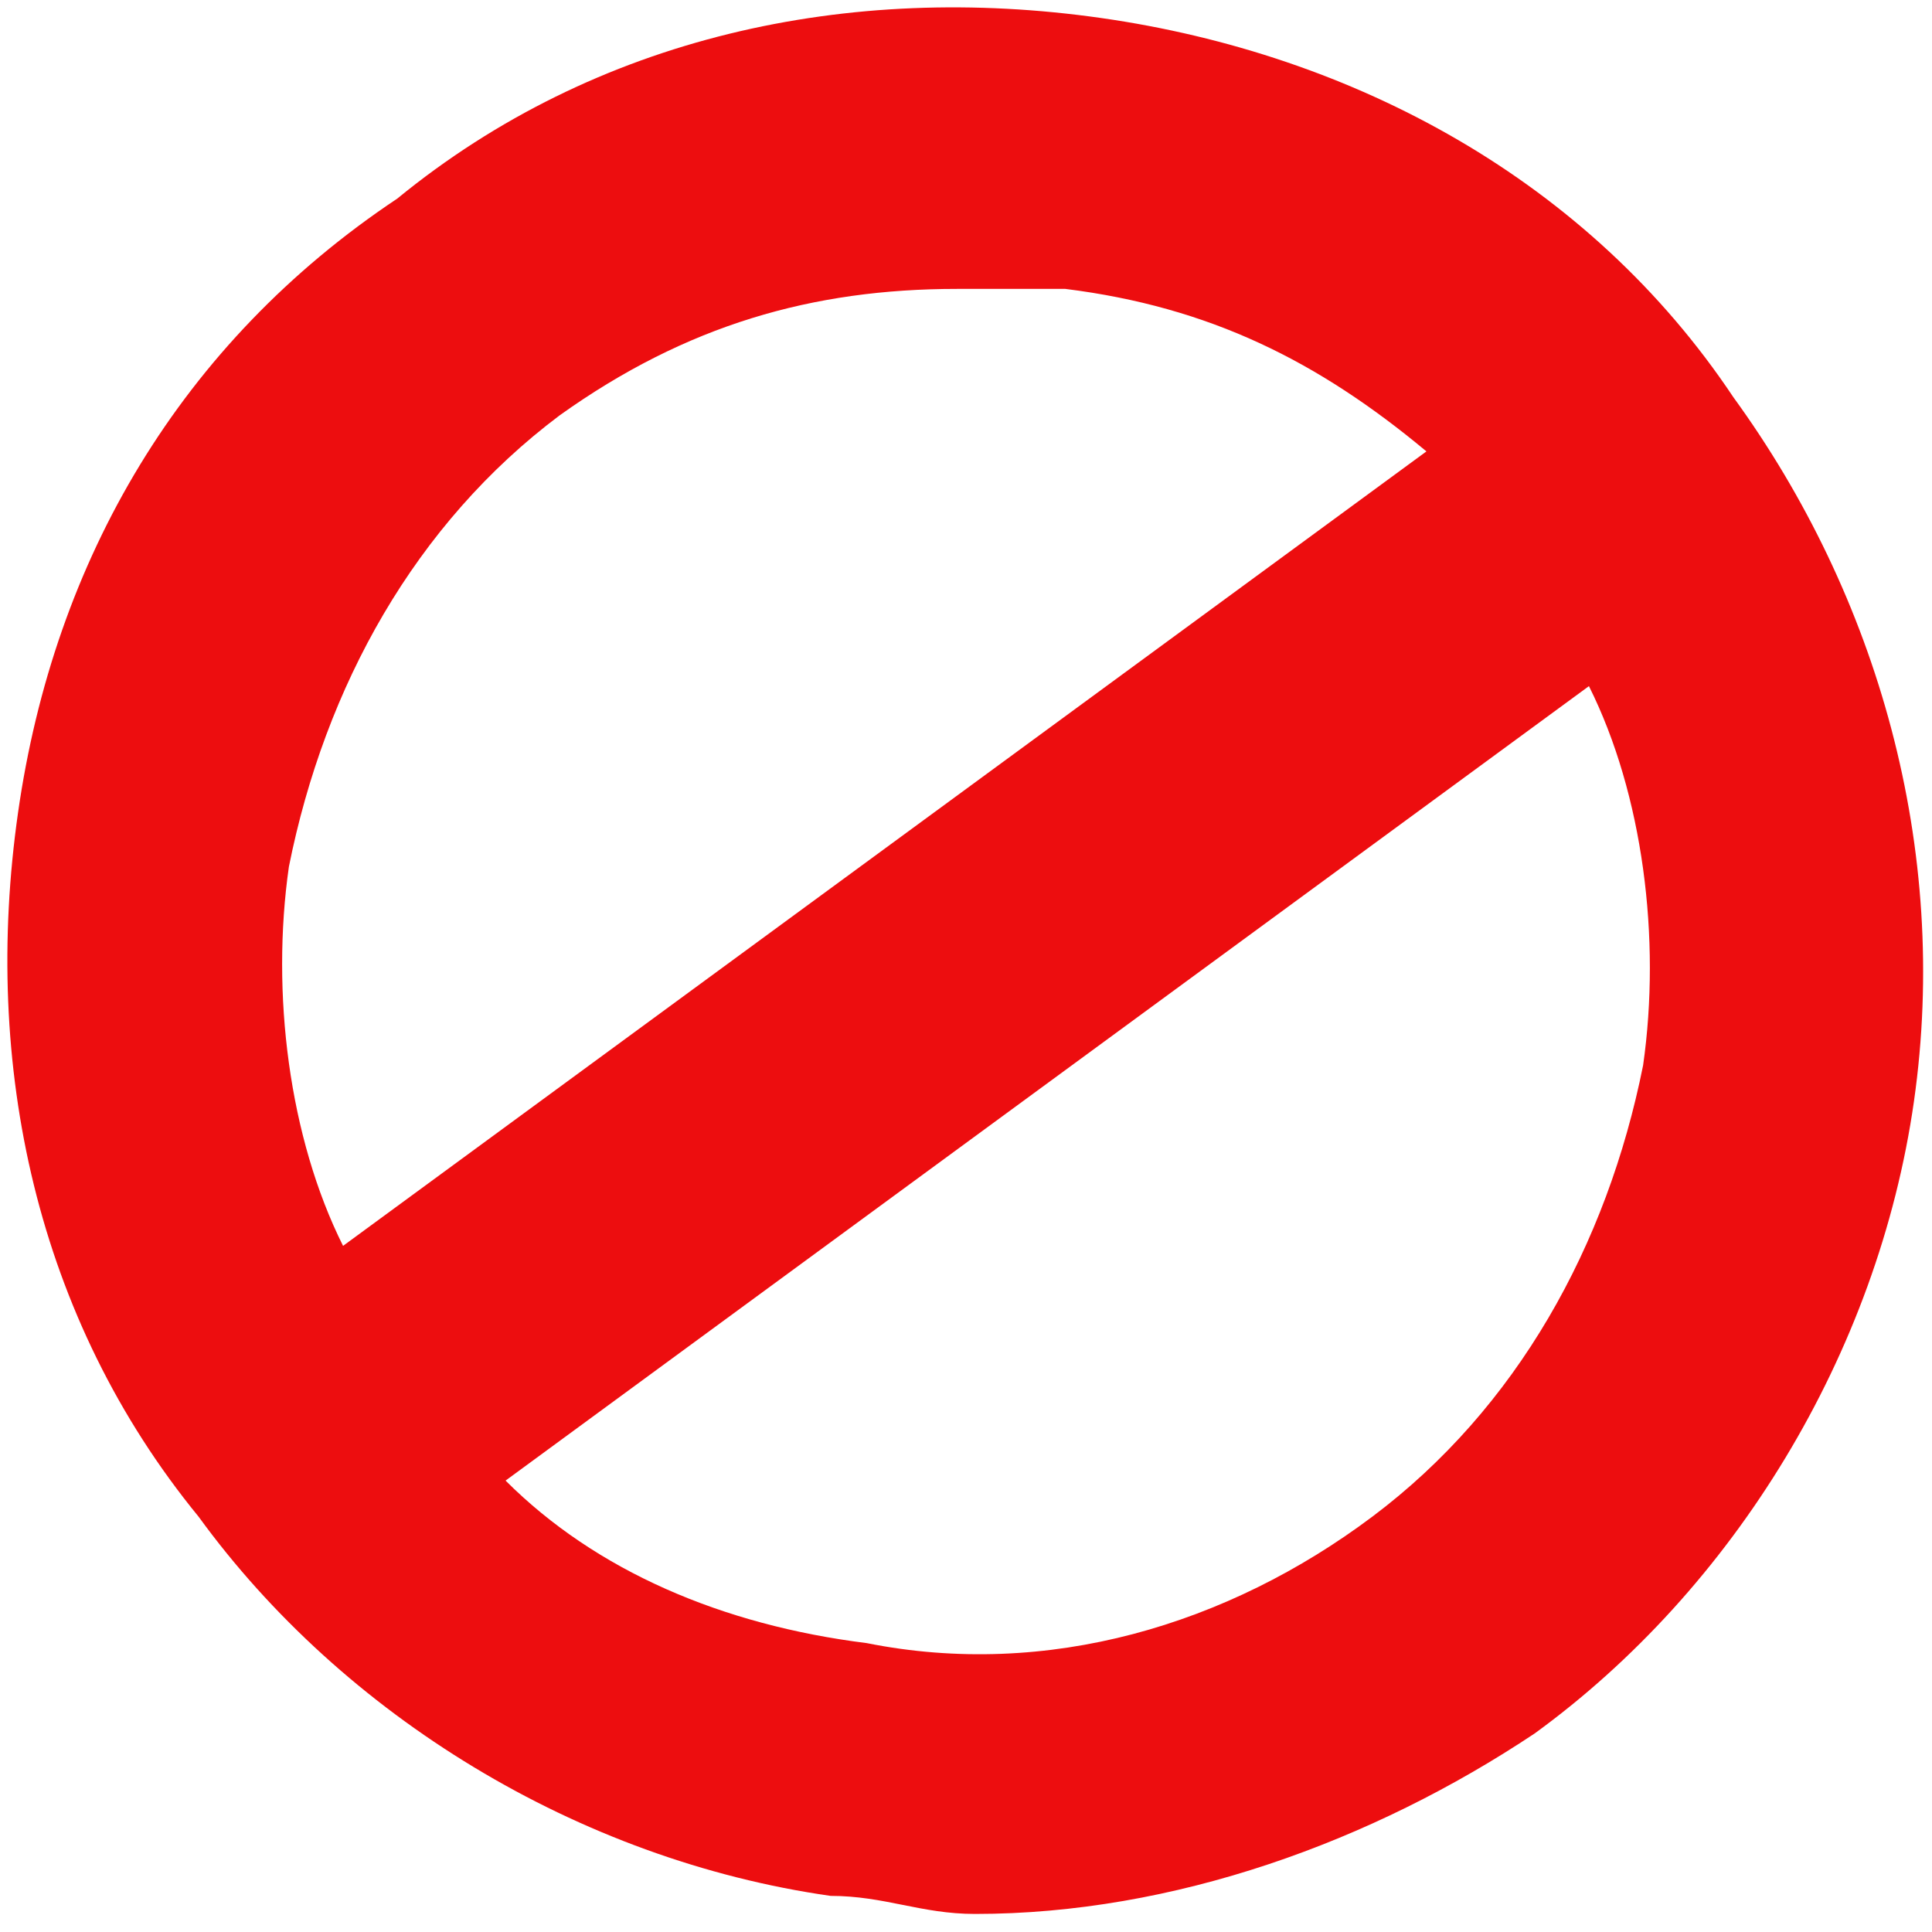 <?xml version="1.0" encoding="utf-8"?>
<svg version="1.1" id="Layer_1" xmlns="http://www.w3.org/2000/svg" xmlns:xlink="http://www.w3.org/1999/xlink" x="0px" y="0px"
	 viewBox="0 0 10.7 10.7" style="enable-background:new 0 0 10.7 10.7;" xml:space="preserve">
<style type="text/css">
	.st0{fill:#ed0d0f;}
</style>
<path class="st0" d="M9.6,2.2C8.8,1,7.5,0.3,6.1,0.1c-1.4-0.2-2.8,0.1-3.9,1C1,1.9,0.3,3.1,0.1,4.5c-0.2,1.4,0.1,2.8,1,3.9
	c0.8,1.1,2.1,1.9,3.5,2.1c0.3,0,0.5,0.1,0.8,0.1c1.1,0,2.2-0.4,3.1-1c1.1-0.8,1.9-2.1,2.1-3.5C10.8,4.7,10.4,3.3,9.6,2.2z M1.6,4.8
	c0.2-1,0.7-1.9,1.5-2.5c0.7-0.5,1.4-0.7,2.2-0.7c0.2,0,0.4,0,0.6,0c0.8,0.1,1.4,0.4,2,0.9l-6,4.4C1.6,6.3,1.5,5.5,1.6,4.8z M9.1,5.9
	c-0.2,1-0.7,1.9-1.5,2.5C6.8,9,5.8,9.3,4.8,9.1C4,9,3.3,8.7,2.8,8.2l6-4.4C9.1,4.4,9.2,5.2,9.1,5.9z"/>
</svg>
